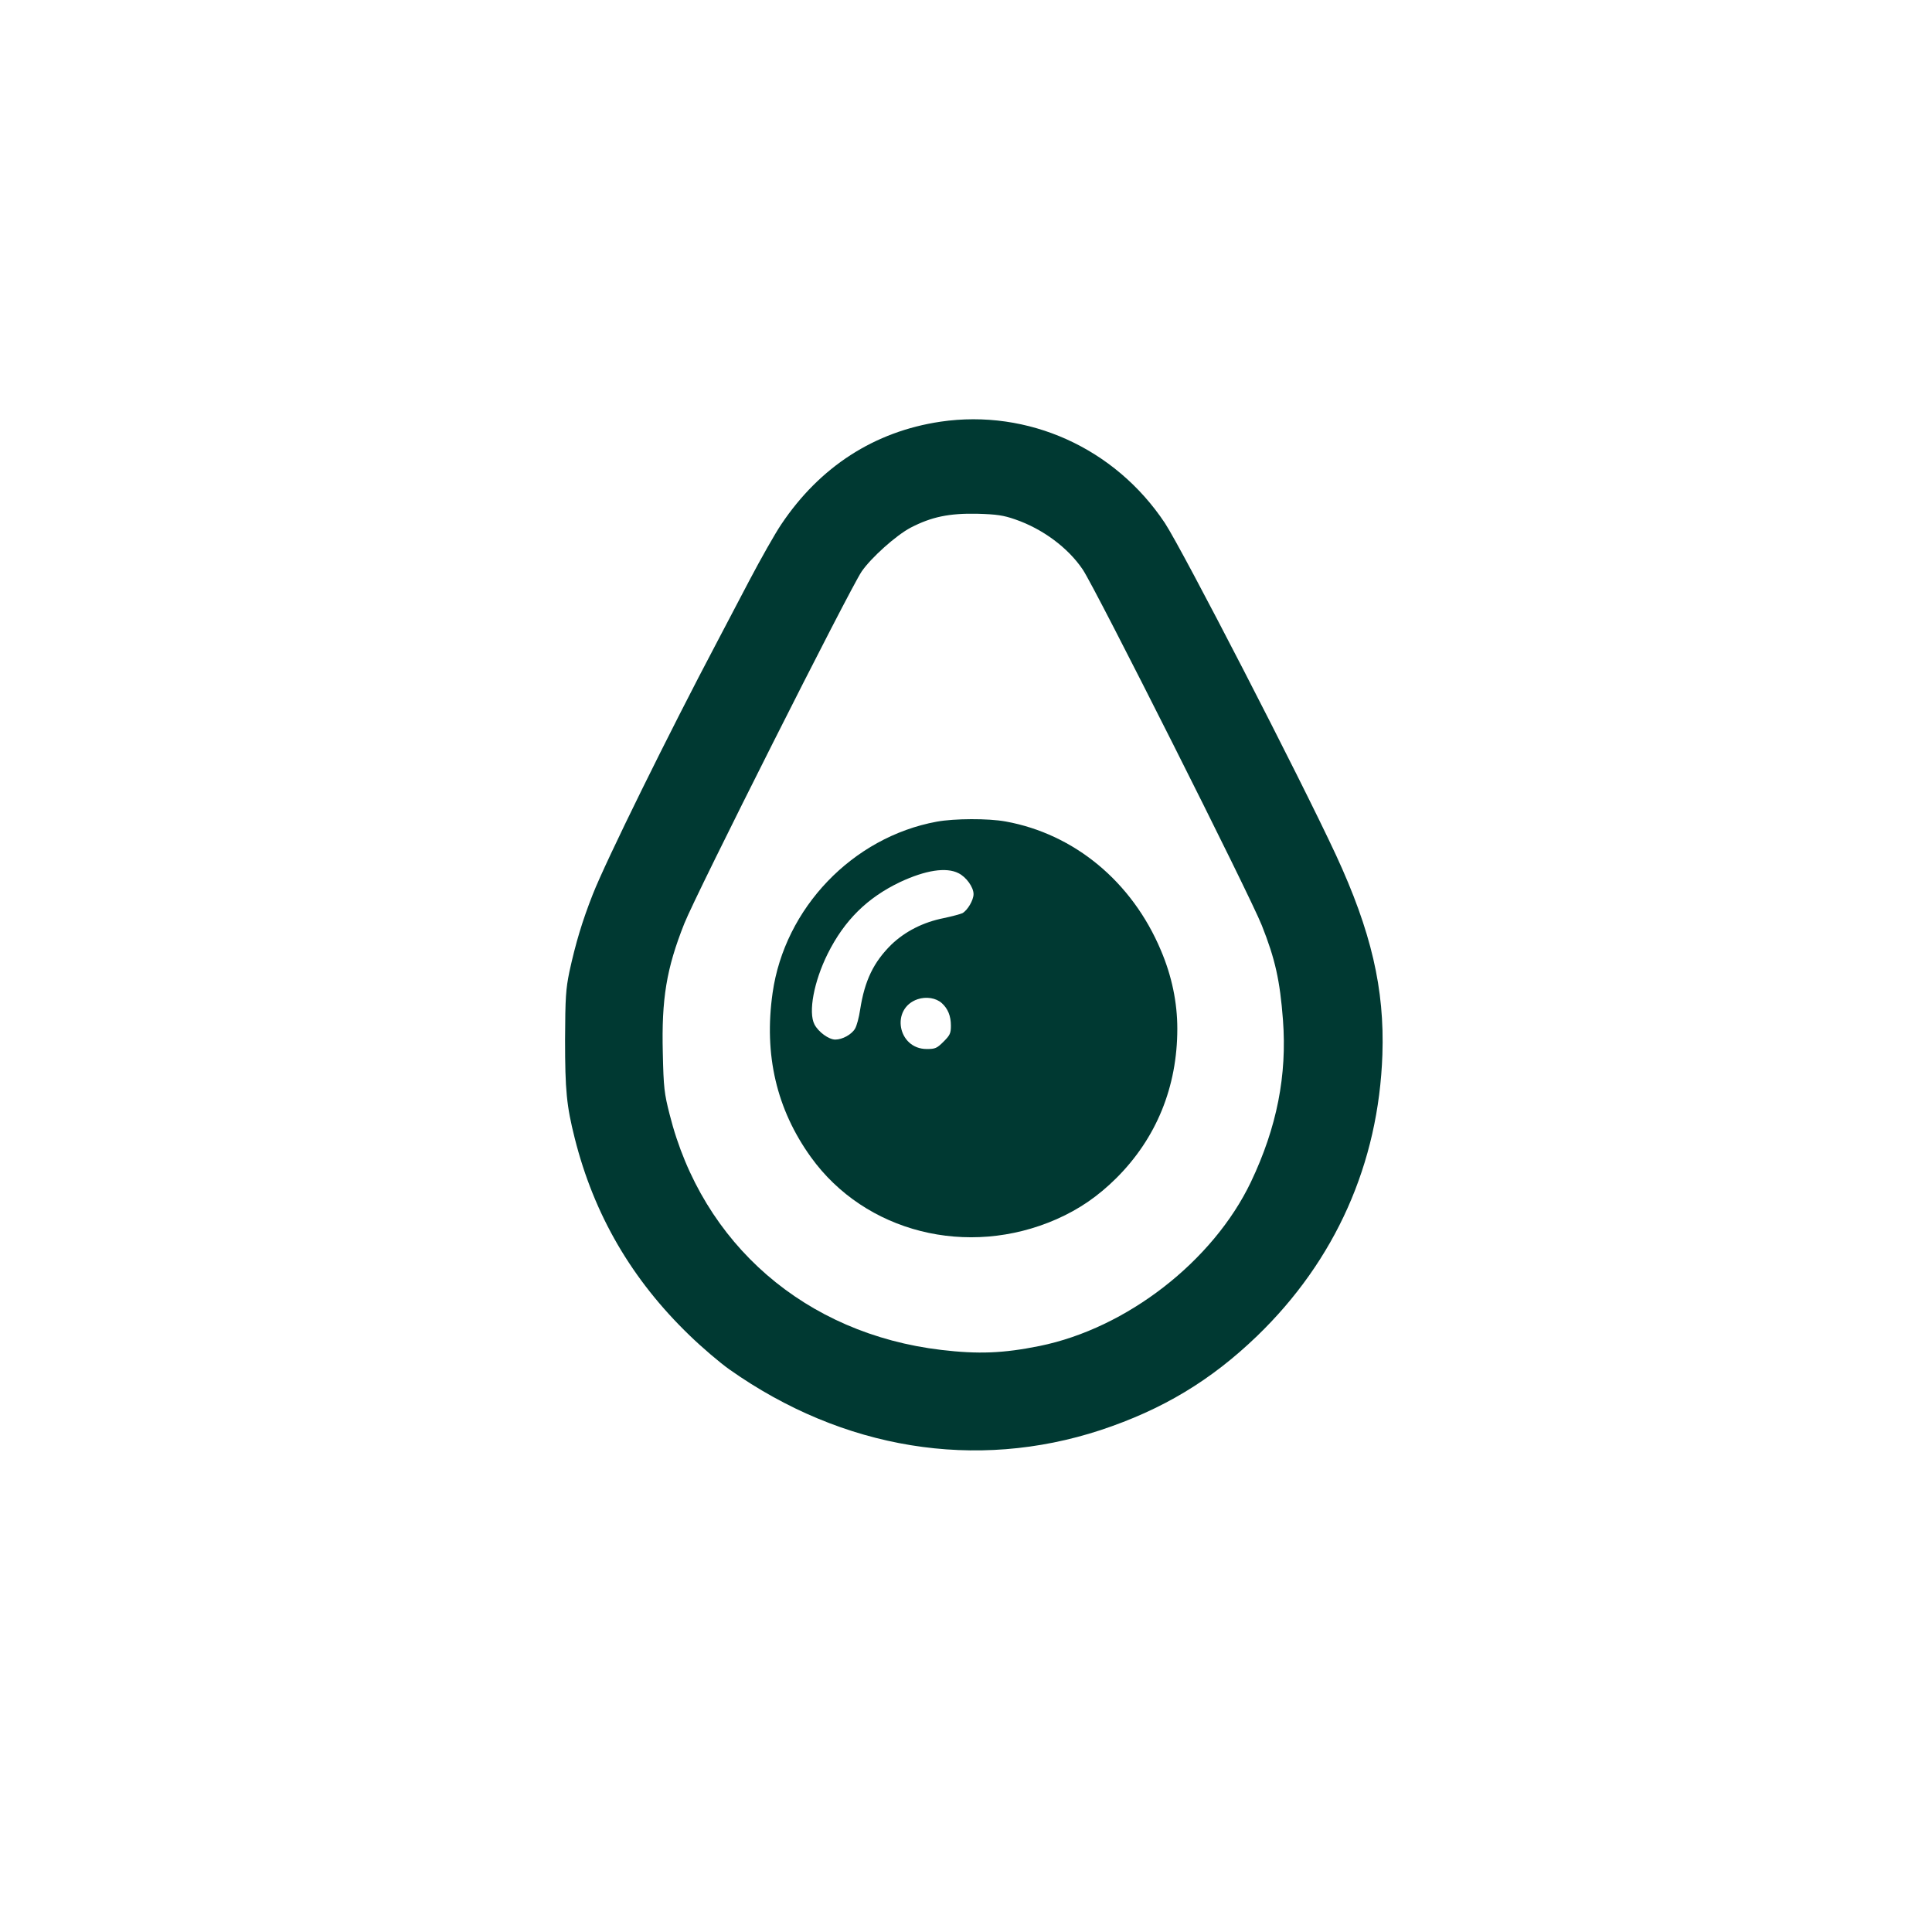 <?xml version="1.0" standalone="no"?>
<!DOCTYPE svg PUBLIC "-//W3C//DTD SVG 20010904//EN"
 "http://www.w3.org/TR/2001/REC-SVG-20010904/DTD/svg10.dtd">
<svg version="1.0" xmlns="http://www.w3.org/2000/svg"
 width="1024pt" height="1024pt" viewBox="0 0 1024 1024"
 preserveAspectRatio="xMidYMid meet">

<g transform="translate(0,1024) scale(0.1,-0.1)"
fill="#003932" stroke="none">
<path d="M4985 8005 c-350 -52 -639 -238 -844 -544 -32 -47 -109 -183 -171
-301 -62 -118 -138 -262 -168 -320 -256 -484 -591 -1164 -660 -1340 -56 -142
-91 -259 -124 -410 -19 -93 -22 -135 -23 -360 0 -270 8 -351 51 -522 102 -406
302 -750 609 -1046 66 -64 162 -146 212 -181 601 -424 1305 -538 1966 -321
329 109 585 263 830 499 415 401 644 914 664 1491 12 348 -59 654 -246 1058
-191 411 -813 1617 -907 1760 -265 398 -725 605 -1189 537z m396 -518 c145
-50 280 -150 358 -266 69 -103 886 -1726 949 -1886 71 -179 96 -292 112 -501
22 -293 -32 -569 -170 -859 -201 -420 -658 -775 -1120 -869 -193 -39 -325 -44
-520 -21 -720 85 -1268 560 -1441 1249 -28 110 -32 140 -36 326 -7 286 19 446
114 685 63 159 876 1772 940 1866 51 74 182 191 259 232 112 58 205 77 354 74
103 -3 138 -8 201 -30z"/>
<path d="M4965 5885 c-446 -82 -806 -458 -870 -907 -47 -329 21 -618 203 -871
287 -399 831 -536 1302 -329 122 54 220 122 316 217 213 212 324 484 324 793
0 138 -29 279 -87 415 -153 364 -459 617 -823 683 -93 17 -272 16 -365 -1z
m115 -273 c41 -20 80 -74 80 -111 0 -32 -32 -86 -59 -101 -11 -5 -55 -17 -98
-26 -111 -22 -206 -71 -279 -141 -94 -93 -141 -190 -165 -344 -6 -41 -18 -86
-27 -101 -18 -31 -67 -58 -105 -58 -34 0 -89 40 -110 80 -34 65 -3 228 70 375
89 178 210 297 384 380 135 63 244 80 309 47z m-88 -689 c32 -29 48 -68 48
-119 0 -41 -5 -51 -39 -85 -35 -35 -44 -39 -89 -39 -154 0 -193 215 -48 264
45 15 97 7 128 -21z"/>
</g>
</svg>
